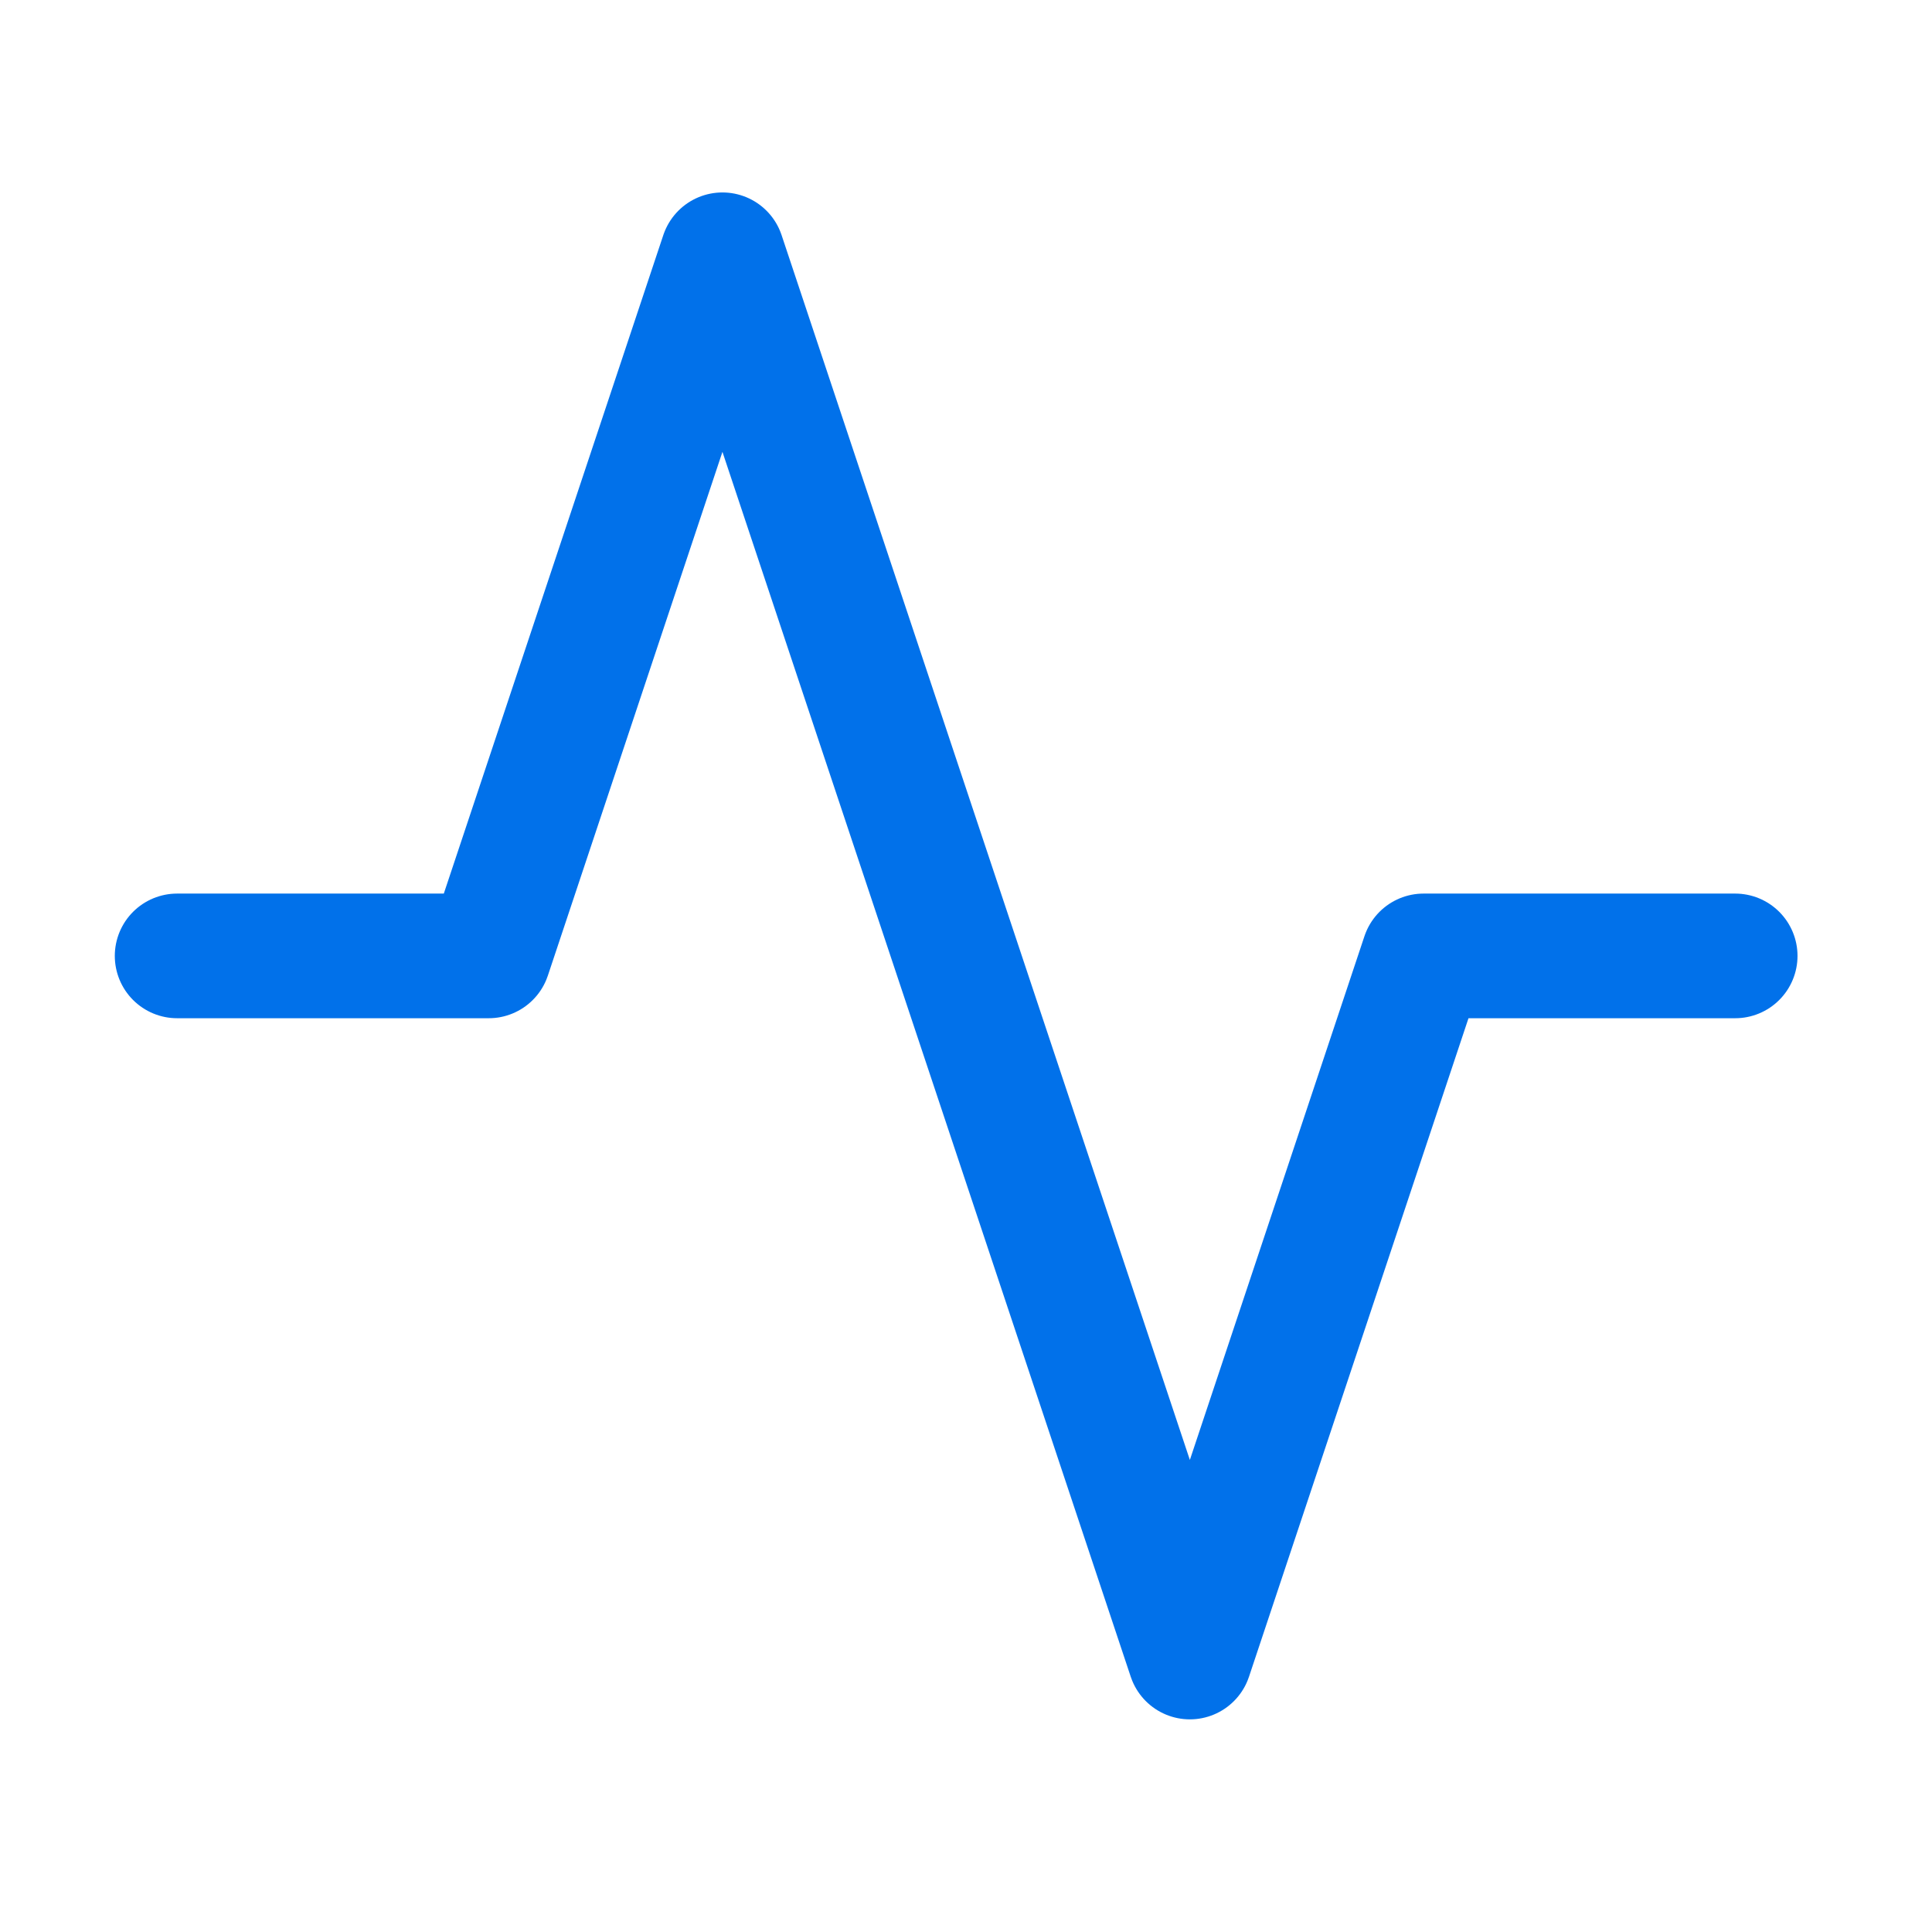 <svg width="31" height="31" viewBox="0 0 31 31" fill="none" xmlns="http://www.w3.org/2000/svg">
<path d="M27.842 15.338H22.842L19.092 26.588L11.592 4.088L7.842 15.338H2.842" stroke="#0171EA" stroke-width="2" stroke-linecap="round" stroke-linejoin="round"/>
</svg>
